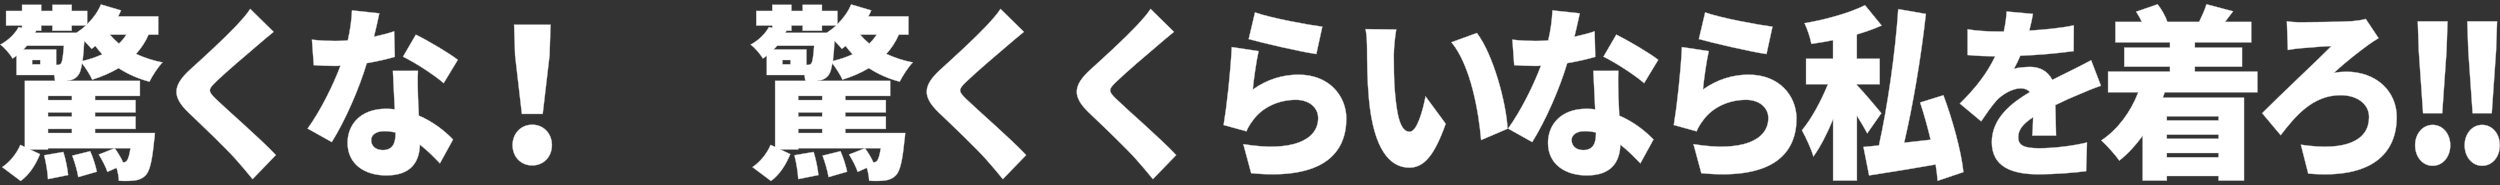 <?xml version="1.0" encoding="utf-8"?>
<!-- Generator: Adobe Illustrator 25.2.0, SVG Export Plug-In . SVG Version: 6.00 Build 0)  -->
<svg version="1.1" id="レイヤー_1" xmlns="http://www.w3.org/2000/svg" xmlns:xlink="http://www.w3.org/1999/xlink" x="0px"
	 y="0px" width="4048.5" height="300" viewBox="0 0 4048.5 300" style="enable-background:new 0 0 4048.5 300;" xml:space="preserve">
<rect x="0" y="0" width="4048.5" height="300" fill="#333333" stroke="none"/>
<style type="text/css">
	.st0{fill:#FFFFFF;stroke:#CCCCCC;stroke-width:0.61;stroke-miterlimit:10;}
</style>
<g>
	<path class="st0" d="M240.6,56.1c-5.1,12-12.1,22.2-20.2,31.2c13,6,27.5,10.8,42.9,13.8c-7.3,7.2-16.7,21.9-21.3,31.2
		c-18.4-4.8-35.1-12.3-50-21.9c-12.7,7.5-27,13.8-42.7,18.6c-3-6.9-10.5-18.9-16.5-26.4c-1.3,9.3-3.2,15.3-5.9,18.9
		c-4.3,5.7-9.7,8.1-15.4,9l-3.2,0.3h118.3v24.6h-72.6v6.6h65.6v20.1h-65.6v6.6h65.6v20.1h-65.6v6.6h96.9c0,0-0.5,8.7-1.4,13.2
		c-3,31.2-6.8,47.1-12.7,54.3c-5.4,6-11.6,8.4-17.8,9.3c-5.9,0.9-15.4,1.2-26.5,0.6c-0.3-6-1.6-14.1-3.8-21l-14.8,6.6
		c-2.4-7.8-8.6-19.5-14-28.2l25.9-10.2c5.1,6.9,10.3,15.6,13.5,22.8c2.7,0,4.3-0.3,6.2-2.7c1.9-2.4,4.1-8.4,5.7-20.1H77.8v2.1H48.9
		l15.9,7.5c-6.7,16.5-16.5,32.7-31.3,43.5l-30-22.5c12.7-8.4,23.8-22.5,29.4-36l7.3,3.3V130.8h48.9c-0.3-2.7-0.8-6-1.4-9.3h-61V90.3
		c-1.9,1.5-4,3-6.2,4.5c-4.3-7.2-13.5-18-20-22.5c14.3-7.8,24-18.3,29.7-28.5l5.4,1.2v-3.6H9.8V17.7h25.9V7.8h31.1v9.9h18.1V7.8
		h31.3v9.9h25.1V39c9.5-9.3,17.3-20.1,22.1-31.8l32.7,9.6c-1.4,3.3-3,6.3-4.6,9.6h64.8v29.7H240.6z M43.5,74.1
		c-1.9,2.1-3.5,4.2-5.4,6H91V105c0.8,0,1.6,0,2.4,0c2.4,0,3.8-0.3,5.7-2.7c1.6-2.7,3-10.2,4.3-28.2H43.5z M65.1,97.2h-13v6.9h13
		V97.2z M66.7,41.4v8.4h-8.1L57,53.1h66.7c5.1-3.3,10.3-7.2,15.1-11.7h-22.7v8.4H84.8v-8.4H66.7z M102.6,246
		c3.8,11.7,6.8,27.3,7.8,37.5l-32.7,6.6c-0.5-10.5-3.2-26.7-6.2-38.7L102.6,246z M116.4,155.4H77.8v6.6h38.6V155.4z M116.4,182.1
		H77.8v6.6h38.6V182.1z M116.4,208.8H77.8v6.6h38.6V208.8z M146.1,244.8c4.6,10.2,8.9,24,10.8,33.3l-30.2,8.7
		c-1.3-9.3-5.7-24-9.7-34.8L146.1,244.8z M165.6,87.9c-4-4.2-7.8-8.7-11.3-13.5c-2.2,1.8-4,3.3-5.9,4.8c-2.7-3.3-7.3-8.1-11.9-12.9
		c-0.8,13.5-1.6,24-2.7,32.4C145,96,155.8,92.4,165.6,87.9z M178,56.1c4.3,5.1,9.2,9.9,14.6,14.4c4.6-4.2,8.6-9,11.9-14.4H178z"/>
	<path class="st0" d="M443.1,51.6c-10,8.1-19.2,15.9-26.5,22.2c-16.7,14.1-50.2,42.6-67,58.8c-13.2,12.6-12.7,15.3,0.3,27.9
		c17.5,17.1,70.2,62.4,96.9,90.6l-37.8,39c-8.6-10.8-17.6-21-26.2-30.9c-14.9-17.1-53.2-53.7-77.5-76.8
		c-27.3-26.1-25.7-44.1,2.7-69.9c21.3-19.2,55.6-50.7,73.7-69.9c8.9-9.6,18.6-20.1,23.5-28.2L443.1,51.6z"/>
	<path class="st0" d="M639.4,92.1c-11.1,3.3-27.3,7.2-45.4,10.2c-12.4,41.7-35.1,93.3-56.7,127.8l-39.2-21.9
		c21.1-29.1,41.6-70.8,53.2-101.7c-3,0.3-5.9,0.3-8.6,0.3c-11.3,0-22.1-0.3-34.6-1.2l-3-41.4c12.4,1.5,28.4,2.1,37.3,2.1
		c7,0,13.8-0.3,20.8-0.9c3.8-16.2,6.2-33.3,6.8-48.6l44.3,4.8c-1.9,9.3-4.9,22.8-8.6,37.8c12.4-2.7,23.8-5.7,32.7-8.7L639.4,92.1z
		 M676.9,114.6c-0.8,12.9-0.3,27,0,41.7c0.3,6.9,0.8,18.6,1.4,30.9c23.2,9.9,42.1,24.9,55.4,38.7l-21.3,38.7
		c-8.4-8.7-19.2-20.1-32.4-30.3c-0.8,28.5-14.9,49.8-54.3,49.8c-35.4,0-62.9-18.3-62.9-52.8c0-29.7,21.1-55.2,62.4-55.2
		c4.9,0,9.5,0.3,14,0.9c-1.1-21.3-2.2-45.6-3-62.4H676.9z M640.5,214.5c-5.7-1.2-11.9-2.1-18.1-2.1c-13.2,0-21.3,6-21.3,14.4
		c0,9.6,7.3,16.2,18.6,16.2c15.9,0,20.8-10.5,20.8-27V214.5z M718.5,134.7c-15.9-13.8-47.3-33.9-65.9-42.9l20.8-35.7
		c19.2,9.3,53.7,29.7,68,40.8L718.5,134.7z"/>
	<path class="st0" d="M830,234.9c0-18.6,13.5-33,31.9-33s31.9,14.4,31.9,33c0,19.2-13.5,33-31.9,33S830,254.1,830,234.9z
		 M834.1,89.7l-1.6-49.8h59.1L890,89.7l-11.1,94.8h-33.8L834.1,89.7z"/>
	<path class="st0" d="M1455.6,56.1c-5.1,12-12.1,22.2-20.2,31.2c13,6,27.5,10.8,42.9,13.8c-7.3,7.2-16.7,21.9-21.3,31.2
		c-18.4-4.8-35.1-12.3-50-21.9c-12.7,7.5-27,13.8-42.7,18.6c-3-6.9-10.5-18.9-16.5-26.4c-1.3,9.3-3.2,15.3-5.9,18.9
		c-4.3,5.7-9.7,8.1-15.4,9l-3.2,0.3h118.3v24.6h-72.6v6.6h65.6v20.1h-65.6v6.6h65.6v20.1h-65.6v6.6h96.9c0,0-0.5,8.7-1.4,13.2
		c-3,31.2-6.8,47.1-12.7,54.3c-5.4,6-11.6,8.4-17.8,9.3c-5.9,0.9-15.4,1.2-26.5,0.6c-0.3-6-1.6-14.1-3.8-21l-14.8,6.6
		c-2.4-7.8-8.6-19.5-14-28.2l25.9-10.2c5.1,6.9,10.3,15.6,13.5,22.8c2.7,0,4.3-0.3,6.2-2.7c1.9-2.4,4.1-8.4,5.7-20.1h-133.4v2.1
		h-28.9l15.9,7.5c-6.8,16.5-16.5,32.7-31.3,43.5l-30-22.5c12.7-8.4,23.8-22.5,29.4-36l7.3,3.3V130.8h48.9c-0.3-2.7-0.8-6-1.4-9.3
		h-61V90.3c-1.9,1.5-4,3-6.2,4.5c-4.3-7.2-13.5-18-20-22.5c14.3-7.8,24-18.3,29.7-28.5l5.4,1.2v-3.6h-25.9V17.7h25.9V7.8h31.1v9.9
		h18.1V7.8h31.3v9.9h25.1V39c9.5-9.3,17.3-20.1,22.1-31.8l32.7,9.6c-1.4,3.3-3,6.3-4.6,9.6h64.8v29.7H1455.6z M1258.5,74.1
		c-1.9,2.1-3.5,4.2-5.4,6h52.9V105c0.8,0,1.6,0,2.4,0c2.4,0,3.8-0.3,5.7-2.7c1.6-2.7,3-10.2,4.3-28.2H1258.5z M1280.1,97.2h-13v6.9
		h13V97.2z M1281.7,41.4v8.4h-8.1l-1.6,3.3h66.7c5.1-3.3,10.3-7.2,15.1-11.7h-22.7v8.4h-31.3v-8.4H1281.7z M1317.6,246
		c3.8,11.7,6.8,27.3,7.8,37.5l-32.7,6.6c-0.5-10.5-3.2-26.7-6.2-38.7L1317.6,246z M1331.4,155.4h-38.6v6.6h38.6V155.4z
		 M1331.4,182.1h-38.6v6.6h38.6V182.1z M1331.4,208.8h-38.6v6.6h38.6V208.8z M1361.1,244.8c4.6,10.2,8.9,24,10.8,33.3l-30.2,8.7
		c-1.3-9.3-5.7-24-9.7-34.8L1361.1,244.8z M1380.6,87.9c-4-4.2-7.8-8.7-11.3-13.5c-2.2,1.8-4,3.3-5.9,4.8
		c-2.7-3.3-7.3-8.1-11.9-12.9c-0.8,13.5-1.6,24-2.7,32.4C1360,96,1370.8,92.4,1380.6,87.9z M1393,56.1c4.3,5.1,9.2,9.9,14.6,14.4
		c4.6-4.2,8.6-9,11.9-14.4H1393z"/>
	<path class="st0" d="M1658.1,51.6c-10,8.1-19.2,15.9-26.5,22.2c-16.7,14.1-50.2,42.6-67,58.8c-13.2,12.6-12.7,15.3,0.3,27.9
		c17.5,17.1,70.2,62.4,96.9,90.6l-37.8,39c-8.6-10.8-17.6-21-26.2-30.9c-14.9-17.1-53.2-53.7-77.5-76.8
		c-27.3-26.1-25.7-44.1,2.7-69.9c21.3-19.2,55.6-50.7,73.7-69.9c8.9-9.6,18.6-20.1,23.5-28.2L1658.1,51.6z"/>
	<path class="st0" d="M1901.1,51.6c-10,8.1-19.2,15.9-26.5,22.2c-16.7,14.1-50.2,42.6-67,58.8c-13.2,12.6-12.7,15.3,0.3,27.9
		c17.5,17.1,70.2,62.4,96.9,90.6l-37.8,39c-8.6-10.8-17.6-21-26.2-30.9c-14.9-17.1-53.2-53.7-77.5-76.8
		c-27.3-26.1-25.7-44.1,2.7-69.9c21.3-19.2,55.6-50.7,73.7-69.9c8.9-9.6,18.6-20.1,23.5-28.2L1901.1,51.6z"/>
	<path class="st0" d="M2028.8,144.9c23.2-16.5,48.3-24,74-24c50.2,0,77.5,34.8,77.5,71.1c0,55.2-36.5,99.9-154.2,88.5l-12.7-47.1
		c78,12.9,121.2-6,121.2-42.3c0-16.8-14.6-29.4-35.9-29.4c-27.3,0-53.5,11.4-69.1,32.4c-5.4,7.2-8.4,12-11.1,18.6l-37-10.2
		c5.1-30.3,11.3-86.1,13.2-126.3l43.5,6.6C2034.8,97.5,2030.2,129,2028.8,144.9z M2032.3,20.1c26.7,9.3,85.6,20.1,109.1,23.1
		l-9.7,44.4c-28.1-4.2-88.6-18.3-109.6-24.3L2032.3,20.1z"/>
	<path class="st0" d="M2257.2,88.2c0,19.5,0,39,1.6,58.8c3.2,39,8.6,66.3,24,66.3c12.4,0,21.9-37.2,25.7-57.3l32.7,44.4
		c-18.6,52.5-35.6,71.1-59.1,71.1c-31.6,0-57.8-30-65.3-111.3c-2.7-28.2-3-62.1-3-81c0-9-0.5-21.6-2.4-32.1l49.7,0.6
		C2258.9,60.3,2257.2,79.5,2257.2,88.2z M2441.4,208.5l-42.9,18.3c-3.8-44.7-16.7-120.6-48.1-158.4l41.3-15
		C2417.9,87.6,2439.2,165.6,2441.4,208.5z"/>
	<path class="st0" d="M2583.4,92.1c-11.1,3.3-27.3,7.2-45.4,10.2c-12.4,41.7-35.1,93.3-56.7,127.8l-39.2-21.9
		c21.1-29.1,41.6-70.8,53.2-101.7c-3,0.3-5.9,0.3-8.6,0.3c-11.3,0-22.1-0.3-34.6-1.2l-3-41.4c12.4,1.5,28.4,2.1,37.3,2.1
		c7,0,13.8-0.3,20.8-0.9c3.8-16.2,6.2-33.3,6.8-48.6l44.3,4.8c-1.9,9.3-4.9,22.8-8.6,37.8c12.4-2.7,23.8-5.7,32.7-8.7L2583.4,92.1z
		 M2620.9,114.6c-0.8,12.9-0.3,27,0,41.7c0.3,6.9,0.8,18.6,1.4,30.9c23.2,9.9,42.1,24.9,55.4,38.7l-21.3,38.7
		c-8.4-8.7-19.2-20.1-32.4-30.3c-0.8,28.5-14.9,49.8-54.3,49.8c-35.4,0-62.9-18.3-62.9-52.8c0-29.7,21.1-55.2,62.4-55.2
		c4.9,0,9.5,0.3,14,0.9c-1.1-21.3-2.2-45.6-3-62.4H2620.9z M2584.5,214.5c-5.7-1.2-11.9-2.1-18.1-2.1c-13.2,0-21.3,6-21.3,14.4
		c0,9.6,7.3,16.2,18.6,16.2c15.9,0,20.8-10.5,20.8-27V214.5z M2662.5,134.7c-15.9-13.8-47.3-33.9-65.9-42.9l20.8-35.7
		c19.2,9.3,53.7,29.7,68,40.8L2662.5,134.7z"/>
	<path class="st0" d="M2757.8,144.9c23.2-16.5,48.3-24,74-24c50.2,0,77.5,34.8,77.5,71.1c0,55.2-36.5,99.9-154.2,88.5l-12.7-47.1
		c78,12.9,121.2-6,121.2-42.3c0-16.8-14.6-29.4-35.9-29.4c-27.3,0-53.5,11.4-69.1,32.4c-5.4,7.2-8.4,12-11.1,18.6l-37-10.2
		c5.1-30.3,11.3-86.1,13.2-126.3l43.5,6.6C2763.8,97.5,2759.2,129,2757.8,144.9z M2761.3,20.1c26.7,9.3,85.6,20.1,109.1,23.1
		l-9.7,44.4c-28.1-4.2-88.6-18.3-109.6-24.3L2761.3,20.1z"/>
	<path class="st0" d="M3023.8,216c-4-7.8-10.3-18.3-16.7-28.5v105h-38.6v-99.3c-9.5,23.1-20.5,44.7-31.9,60.3
		c-3.5-12.6-12.4-31.2-18.6-42.6c15.7-18.6,31.3-48,42.1-74.4h-35.4V95.1h43.7v-30c-11.9,2.4-23.8,4.5-35.1,6
		c-1.6-9.6-6.8-24.6-11.1-33.6c35.4-6,73.4-16.8,98-29.1l27,33c-12.4,5.4-25.9,10.2-40.2,14.4v39.3h37v41.4h-37v1.2
		c10,9.9,34,38.7,39.7,45.6L3023.8,216z M3137.7,292.8c-0.5-7.8-1.6-16.8-3.2-26.4c-38.3,6.6-77.2,13.2-107.7,17.7l-9.2-46.2
		c7.3-0.6,15.9-1.5,25.1-2.4c13.8-62.4,26.5-149.1,31.3-220.8l44.8,7.8c-7.8,71.4-21.3,149.4-35.1,208.5c13.8-1.5,28.1-3.3,42.7-4.8
		c-4.9-20.4-10.8-41.7-17-60.3l37.8-11.7c14.9,39.9,28.9,90.6,32.4,124.5L3137.7,292.8z"/>
	<path class="st0" d="M3291.1,219.6c0.5-7.5,1.1-18.6,1.3-29.7c-16.7,10.8-24,20.4-24,32.4c0,12.6,8.4,17.7,33.5,17.7
		c23.8,0,54.3-3.6,77.8-9.3l-1.4,46.5c-16.5,2.4-50.8,5.1-77.2,5.1c-44,0-75.6-12.6-75.6-52.2c0-38.7,31.9-63.6,61.6-81
		c-4-4.5-9.4-6-14.6-6c-13.8,0-30.2,9.9-39.4,19.8c-8.1,9.3-15.7,20.1-24.8,33.6l-34.6-28.8c25.4-24.9,44.3-49.2,57.2-76.5
		c-11.1,0-30.5-0.6-44.6-2.1V47.4c13.2,2.4,33.8,3.6,48.1,3.6h10.5c3-13.5,4.3-24.9,4.6-32.4l42.7,3.9c-1.1,6.6-3,15.9-5.9,27
		c24-1.5,49.7-3.9,72.1-8.4l-0.3,41.7c-25.1,3.6-57.8,6.3-86.4,7.5c-3.2,7.8-6.8,15-10.3,21c5.4-1.8,18.9-3,26.5-3
		c15.7,0,28.6,7.2,35.6,21c10.8-5.7,19.4-9.6,28.9-14.4c11.6-5.7,22.7-11.4,34-17.4l15.9,41.4c-9.5,3-26.2,9.9-36.5,14.4
		c-10.3,4.2-23.2,9.9-37.3,16.8c0.3,16.2,0.8,36.3,1.1,49.5H3291.1z"/>
	<path class="st0" d="M3505.7,149.4c-1.1,3-2.2,5.7-3.2,8.7H3634v134.4h-41.3V285H3509v7.5h-39.2v-72.6
		c-11.3,15.6-24,29.4-37.8,40.2c-5.9-8.7-20.8-25.2-29.2-32.7c26.2-17.4,47.3-45.3,59.9-78h-48.9v-33.6h100.2V108h-74V77.1h74v-8.4
		h-88.3V35.4h42.7c-2.7-5.7-5.9-11.7-9.2-16.5l34.8-12c6.8,8.4,13,19.8,15.9,28.5h51.3c4.3-8.7,9.5-20.1,11.9-28.5l43.2,11.4
		c-4.6,6.3-9.2,12-13,17.1h42.4v33.3h-91.3v8.4h76.4V108h-76.4v7.8h101.3v33.6H3505.7z M3509,188.4v6.6h83.7v-6.6H3509z
		 M3592.7,218.1H3509v6.6h83.7V218.1z M3592.7,254.7v-6.9H3509v6.9H3592.7z"/>
	<path class="st0" d="M3725.5,36c14.3,0,65.9-0.6,84-1.8c7-0.6,15.9-1.8,21.6-3.6l20.8,31.2c-5.9,3.3-12.2,7.8-16.5,10.8
		c-13,9.6-34.8,25.8-55.6,45.3c5.4-1.2,15.1-1.8,19.7-1.8c48.6,0,81.8,31.5,81.8,73.5c0,57.3-38.3,100.8-143.4,91.5l-11.9-46.8
		c73.7,11.1,110.4-7.2,110.4-44.7c0-20.4-18.1-35.4-46.2-35.4c-45.1,0-73.4,34.2-96.9,64.8l-30-35.7c29.7-30,92.1-88.2,112.1-108.6
		c-13.2,0.3-35.4,2.4-47.8,3.3c-7.3,0.6-16.7,1.8-22.7,3l-1.6-46.5C3707.7,35.1,3715.5,36,3725.5,36z"/>
	<path class="st0" d="M3911,235.2c0-18.3,11.9-33,28.4-33c16.7,0,28.6,14.7,28.6,33c0,18.6-11.9,33.3-28.6,33.3
		C3922.9,268.5,3911,253.8,3911,235.2z M3916.9,81.9l-1.6-47.4h48.3l-1.6,47.4l-7,101.4h-31.1L3916.9,81.9z"/>
	<path class="st0" d="M3991.2,235.2c0-18.3,11.9-33,28.4-33c16.7,0,28.6,14.7,28.6,33c0,18.6-11.9,33.3-28.6,33.3
		C4003.1,268.5,3991.2,253.8,3991.2,235.2z M3997.1,81.9l-1.6-47.4h48.3l-1.6,47.4l-7,101.4h-31.1L3997.1,81.9z"/>
</g>
</svg>
